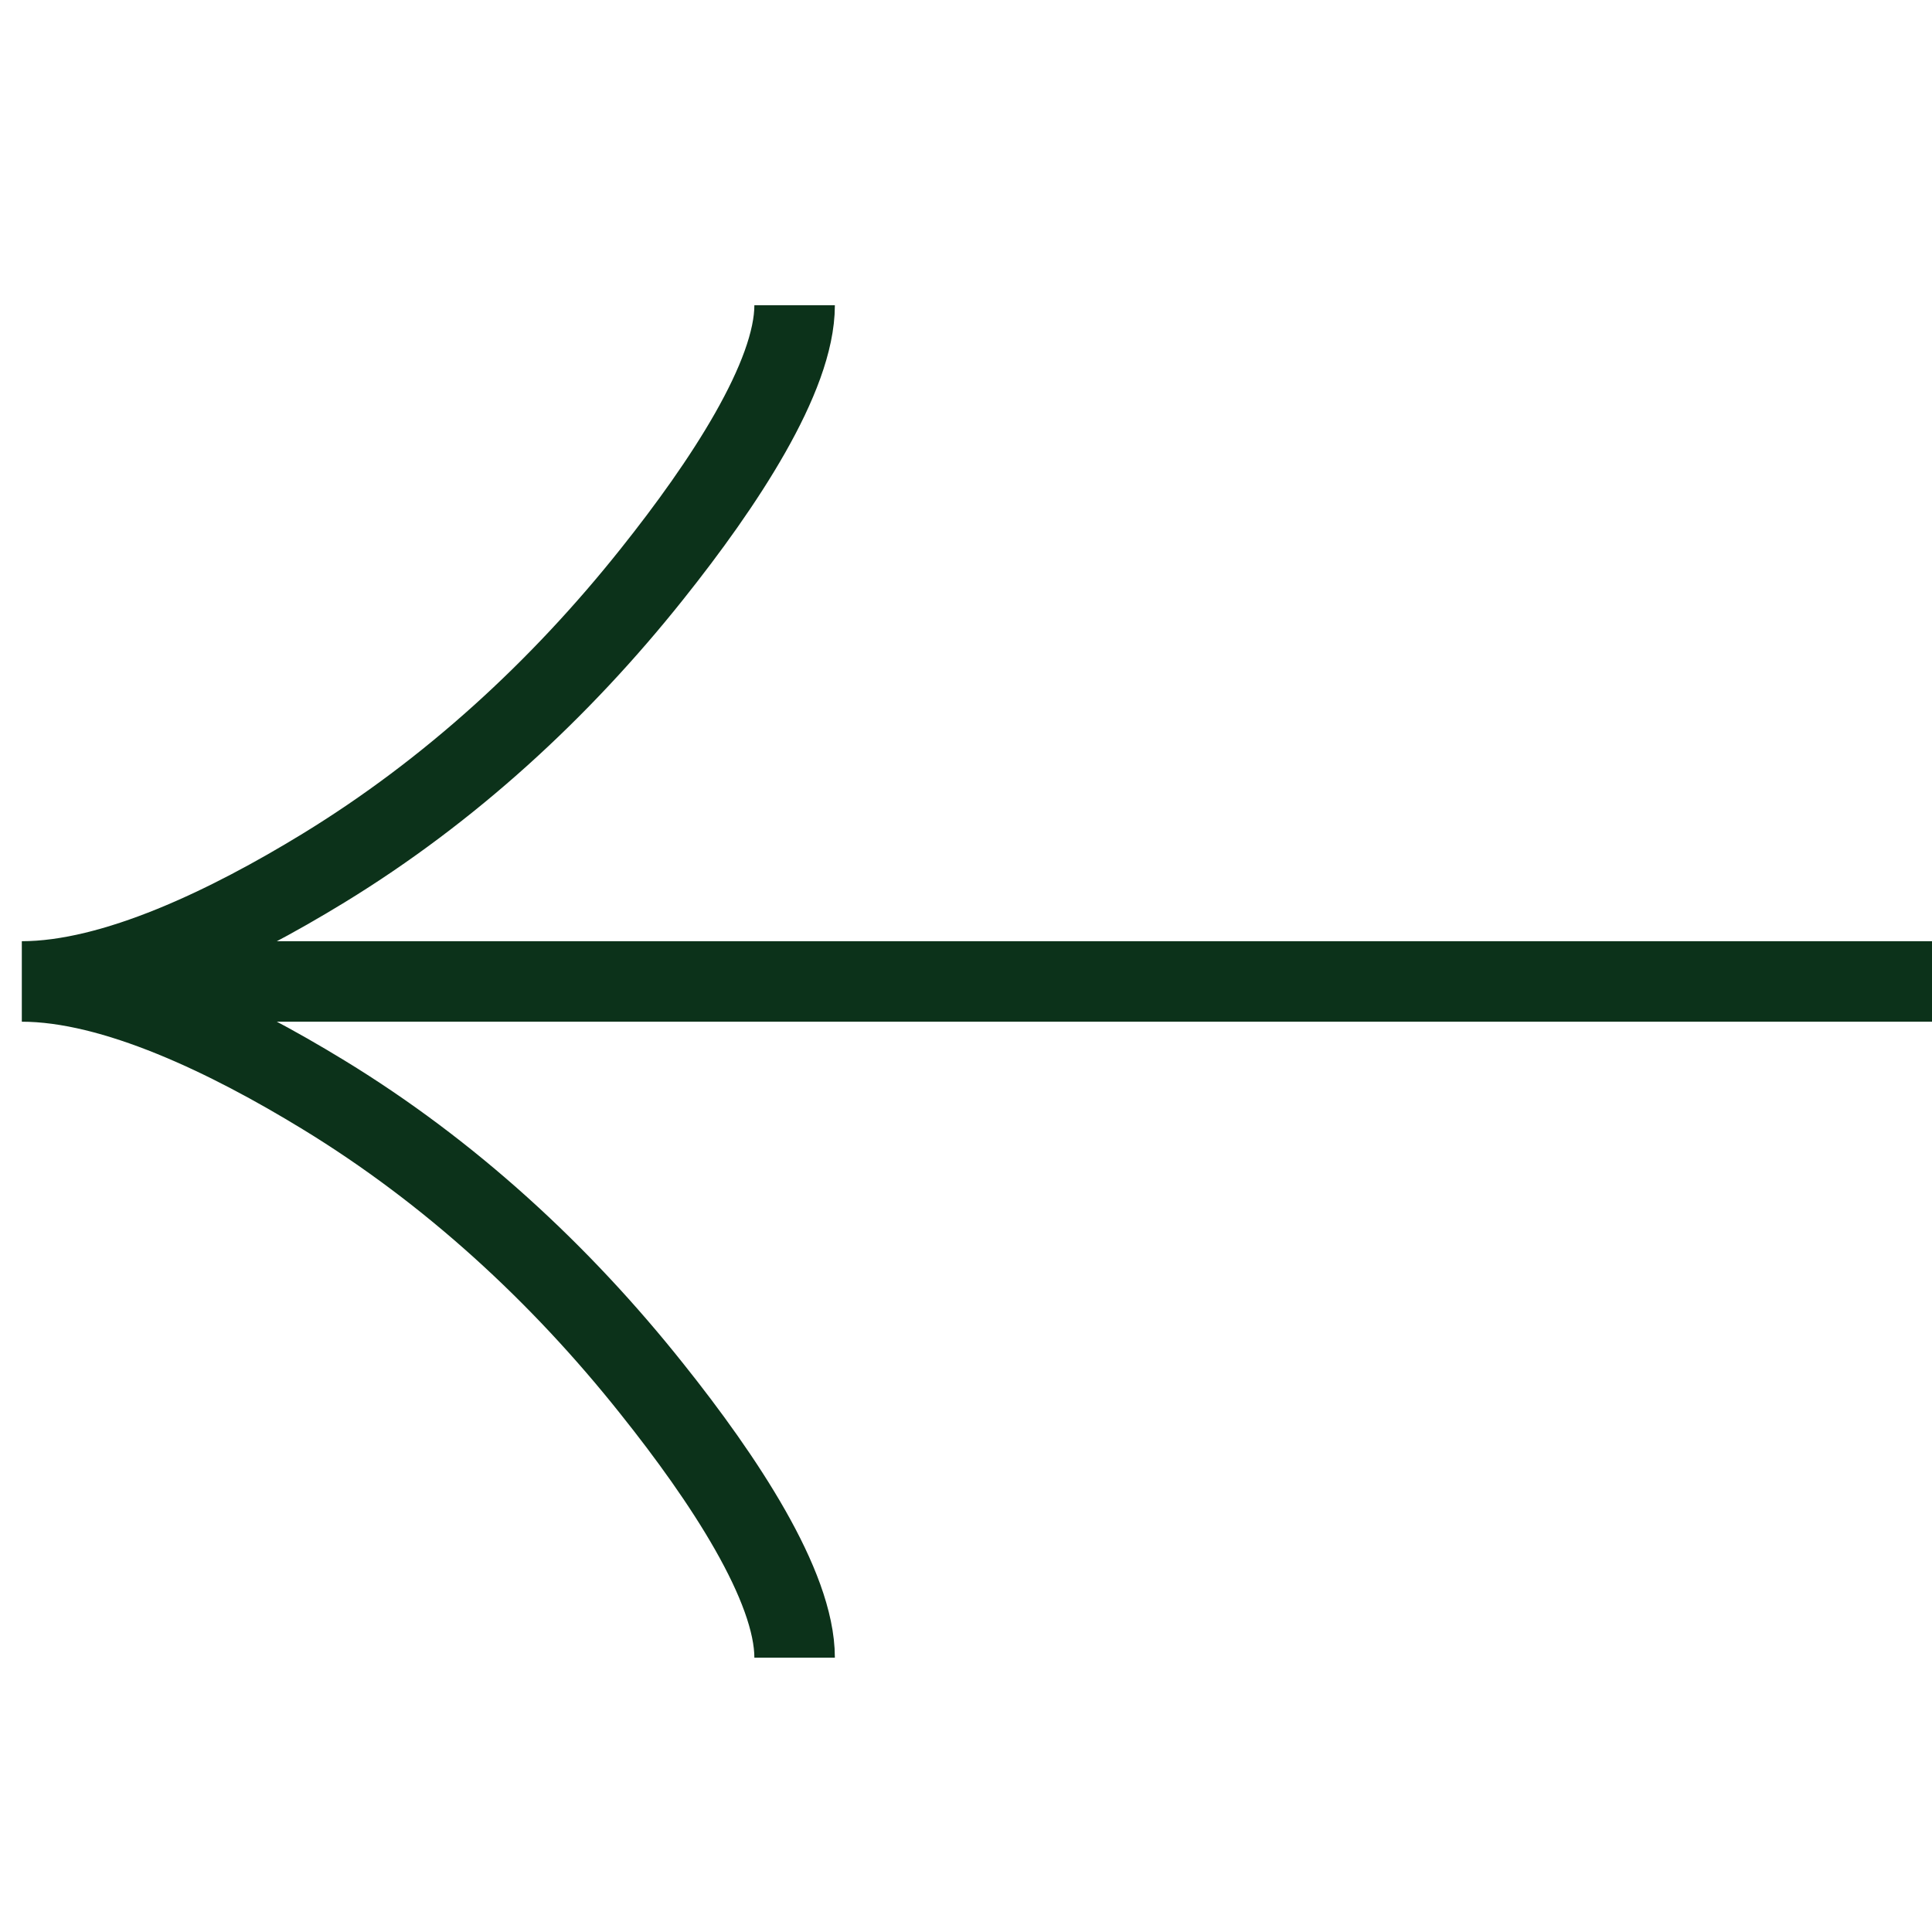 <svg width="24" height="24" viewBox="0 0 24 24" fill="none" xmlns="http://www.w3.org/2000/svg">
<g clip-path="url(#clip0_13022_12025)">
<path d="M9.871 20.592C9.871 19.701 8.992 18.372 8.101 17.256C6.957 15.816 5.589 14.559 4.02 13.601C2.844 12.882 1.419 12.192 0.271 12.192M0.271 12.192C1.419 12.192 2.845 11.502 4.02 10.783C5.589 9.823 6.957 8.567 8.101 7.129C8.992 6.012 9.871 4.68 9.871 3.792M0.271 12.192L24.271 12.192" stroke="#0C321A"/>
</g>
<defs>
<clipPath id="clip0_13022_12025">
<rect width="24" height="24" fill="white" transform="translate(24 24) rotate(180)"/>
</clipPath>
</defs>
</svg>
